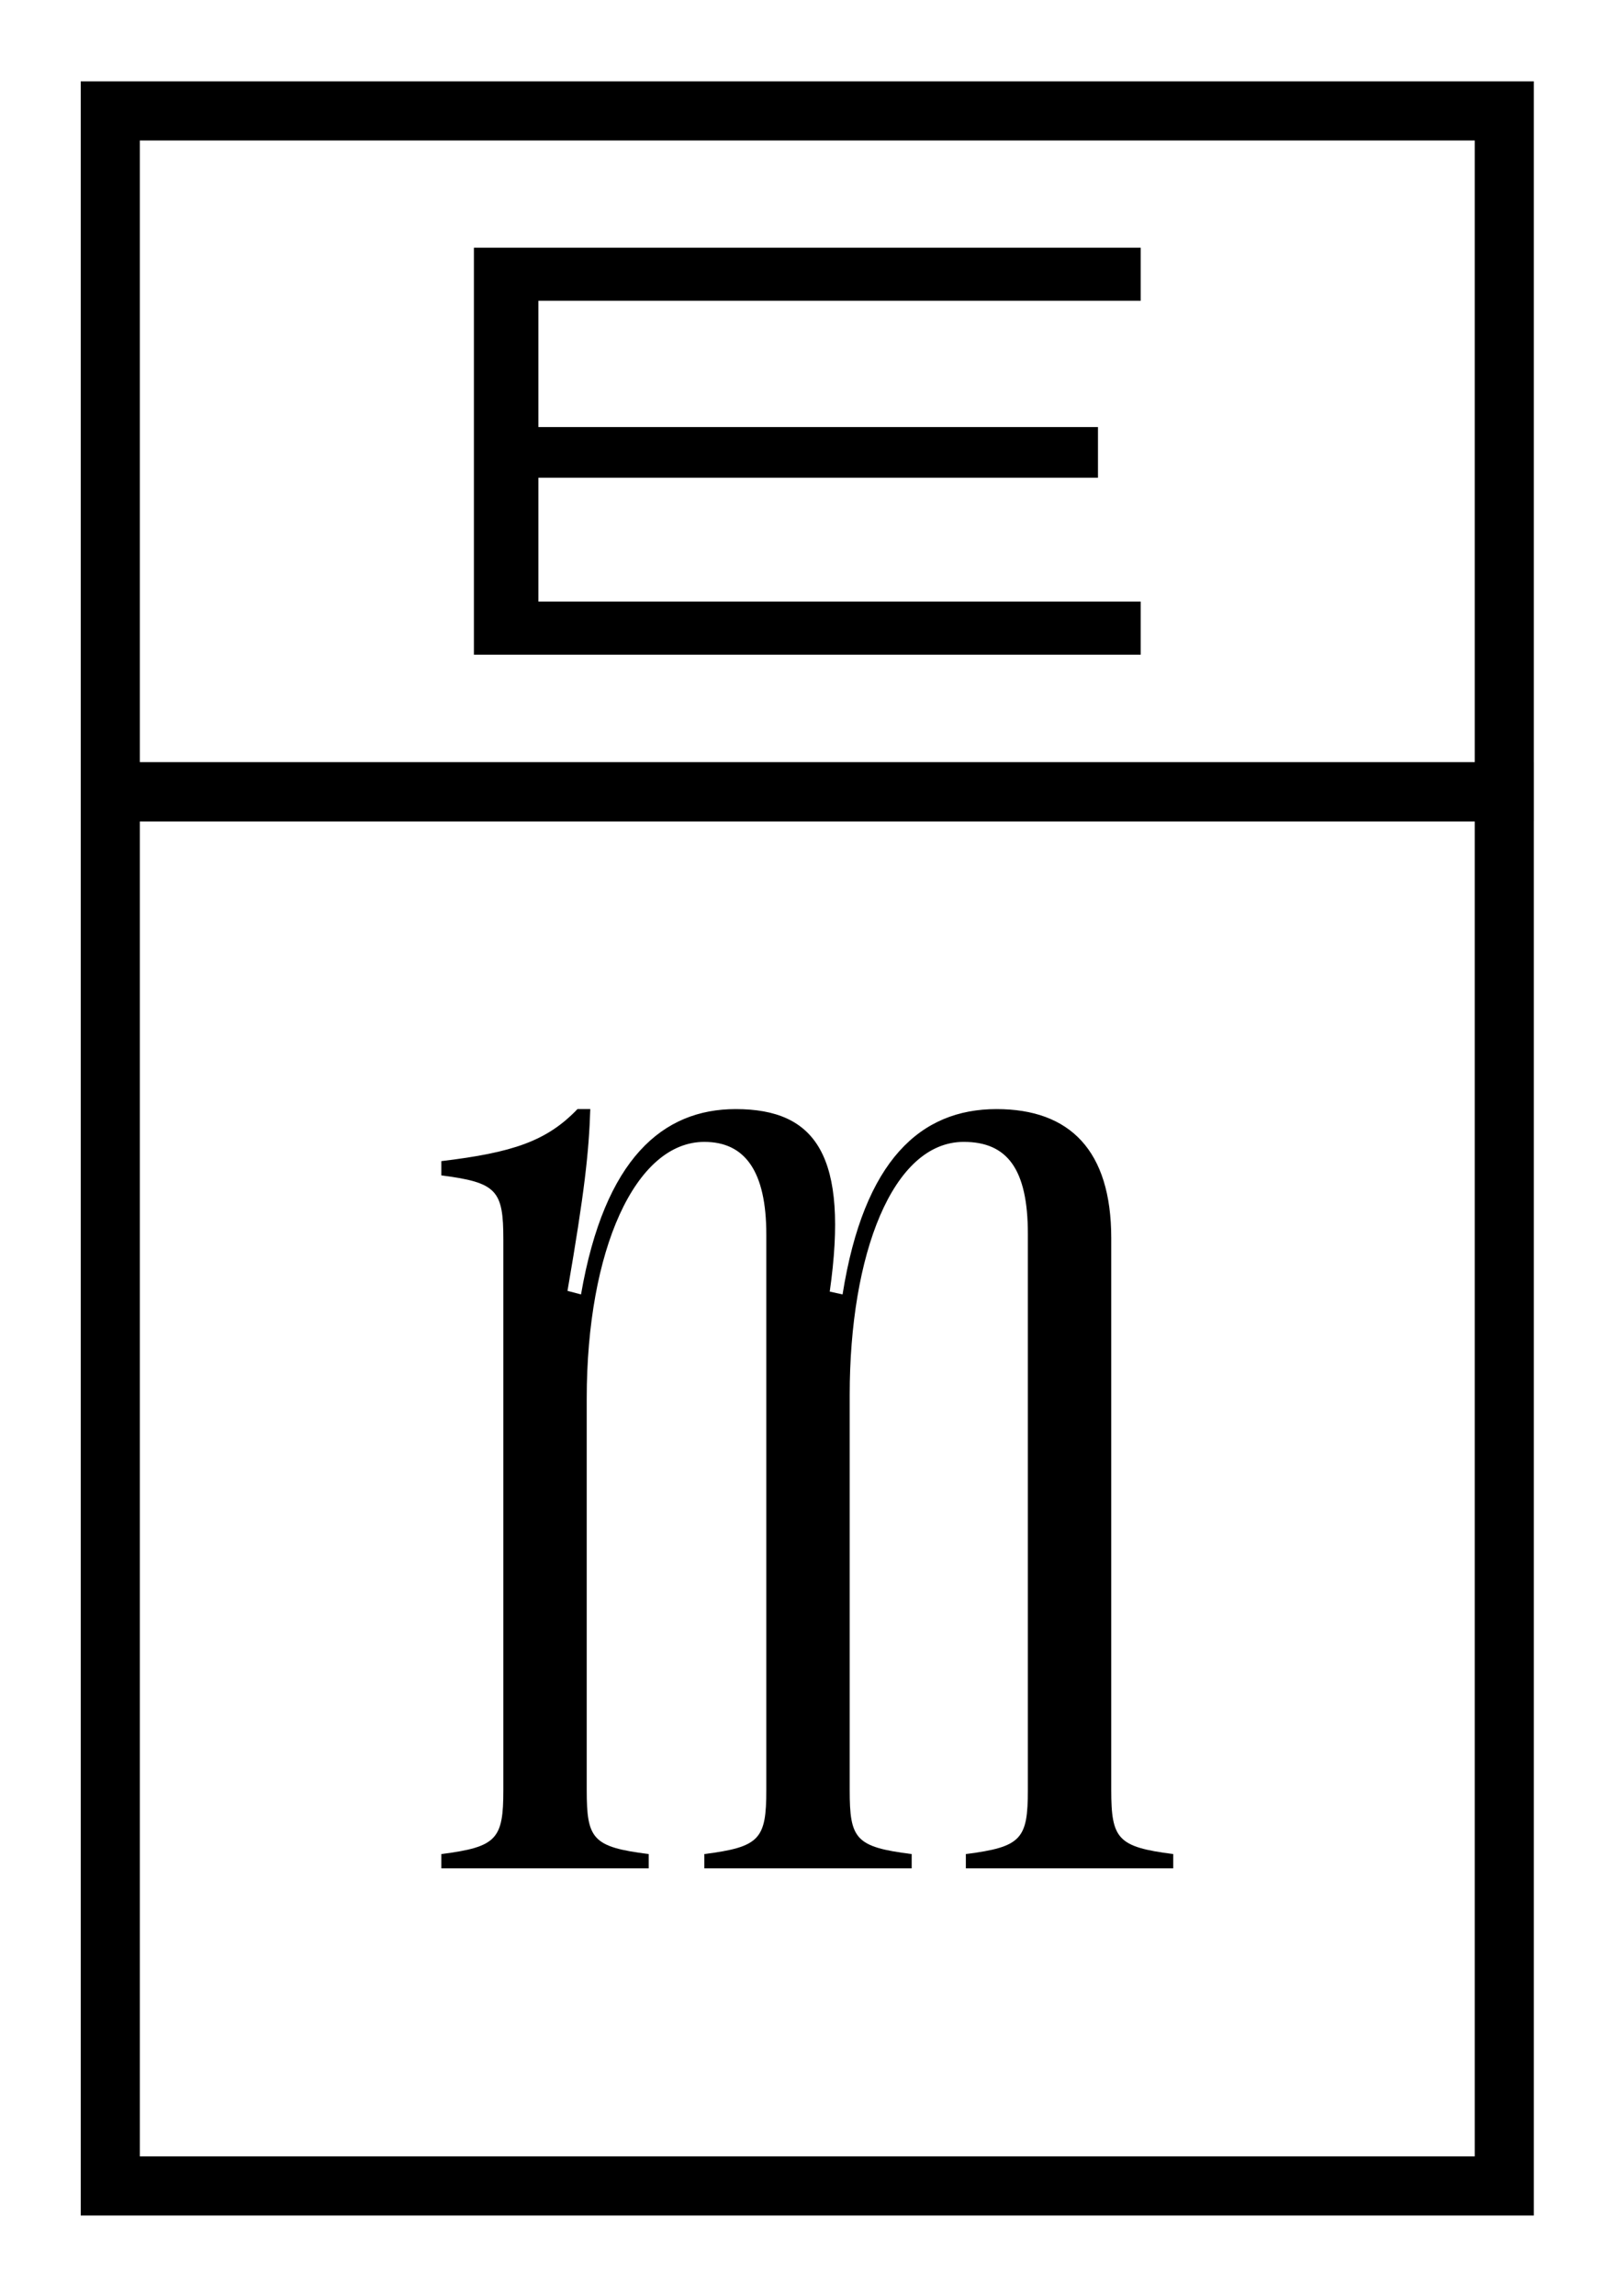 <svg xmlns="http://www.w3.org/2000/svg" viewBox="0 0 755.905 1074.423" height="1074.423" width="755.905" xml:space="preserve">
  <defs>
    <clipPath id="a" clipPathUnits="userSpaceOnUse">
      <path d="M0 805.817h566.929V0H0Z"/>
    </clipPath>
  </defs>
  <g clip-path="url(#a)" transform="matrix(1.333 0 0 -1.333 0 1074.423)">
    <path d="M227.786 155.22c-19.767 2.503-21.771 5.255-21.771 22.522V315.12c0 52.049 17.015 90.083 41.289 90.083 14.264 0 21.77-10.26 21.77-32.531v-194.93c0-17.267-2.252-20.02-21.77-22.521v-5.005h72.818v5.005c-19.767 2.502-21.771 5.254-21.771 22.52v138.63c0 49.296 15.014 88.833 40.038 88.833 15.263 0 22.52-9.51 22.52-32.28V177.743c0-17.267-2.252-20.02-21.77-22.521v-5.005h72.818v5.005c-19.518 2.502-21.768 5.254-21.768 22.52v193.68c0 30.779-14.514 45.292-40.29 45.292-26.524 0-46.543-17.765-54.051-65.058l-4.503.998c6.757 47.546-4.753 64.06-33.03 64.06-25.524 0-46.044-17.264-54.302-65.058l-4.752 1.25c6.004 34.782 7.507 48.545 8.005 63.808h-4.504c-10.76-11.257-22.77-15.263-47.794-18.266v-5.005c19.518-2.502 21.77-5.254 21.77-22.518V177.742c0-17.267-2.252-20.02-21.77-22.521v-5.005h72.818Zm172.738 439.629h-211.48v43.48h196.484v17.79H189.043v44.322h211.481v18.632H166.4V576.218h234.124z"/>
    <path d="M517.821 538.497H49.099v218.214h468.722zm0-489.39H49.099v468.55h468.722zm20.755 489.39v238.968H28.346V28.349h510.23v489.307h.006v20.841z"/>
  </g>
</svg>
